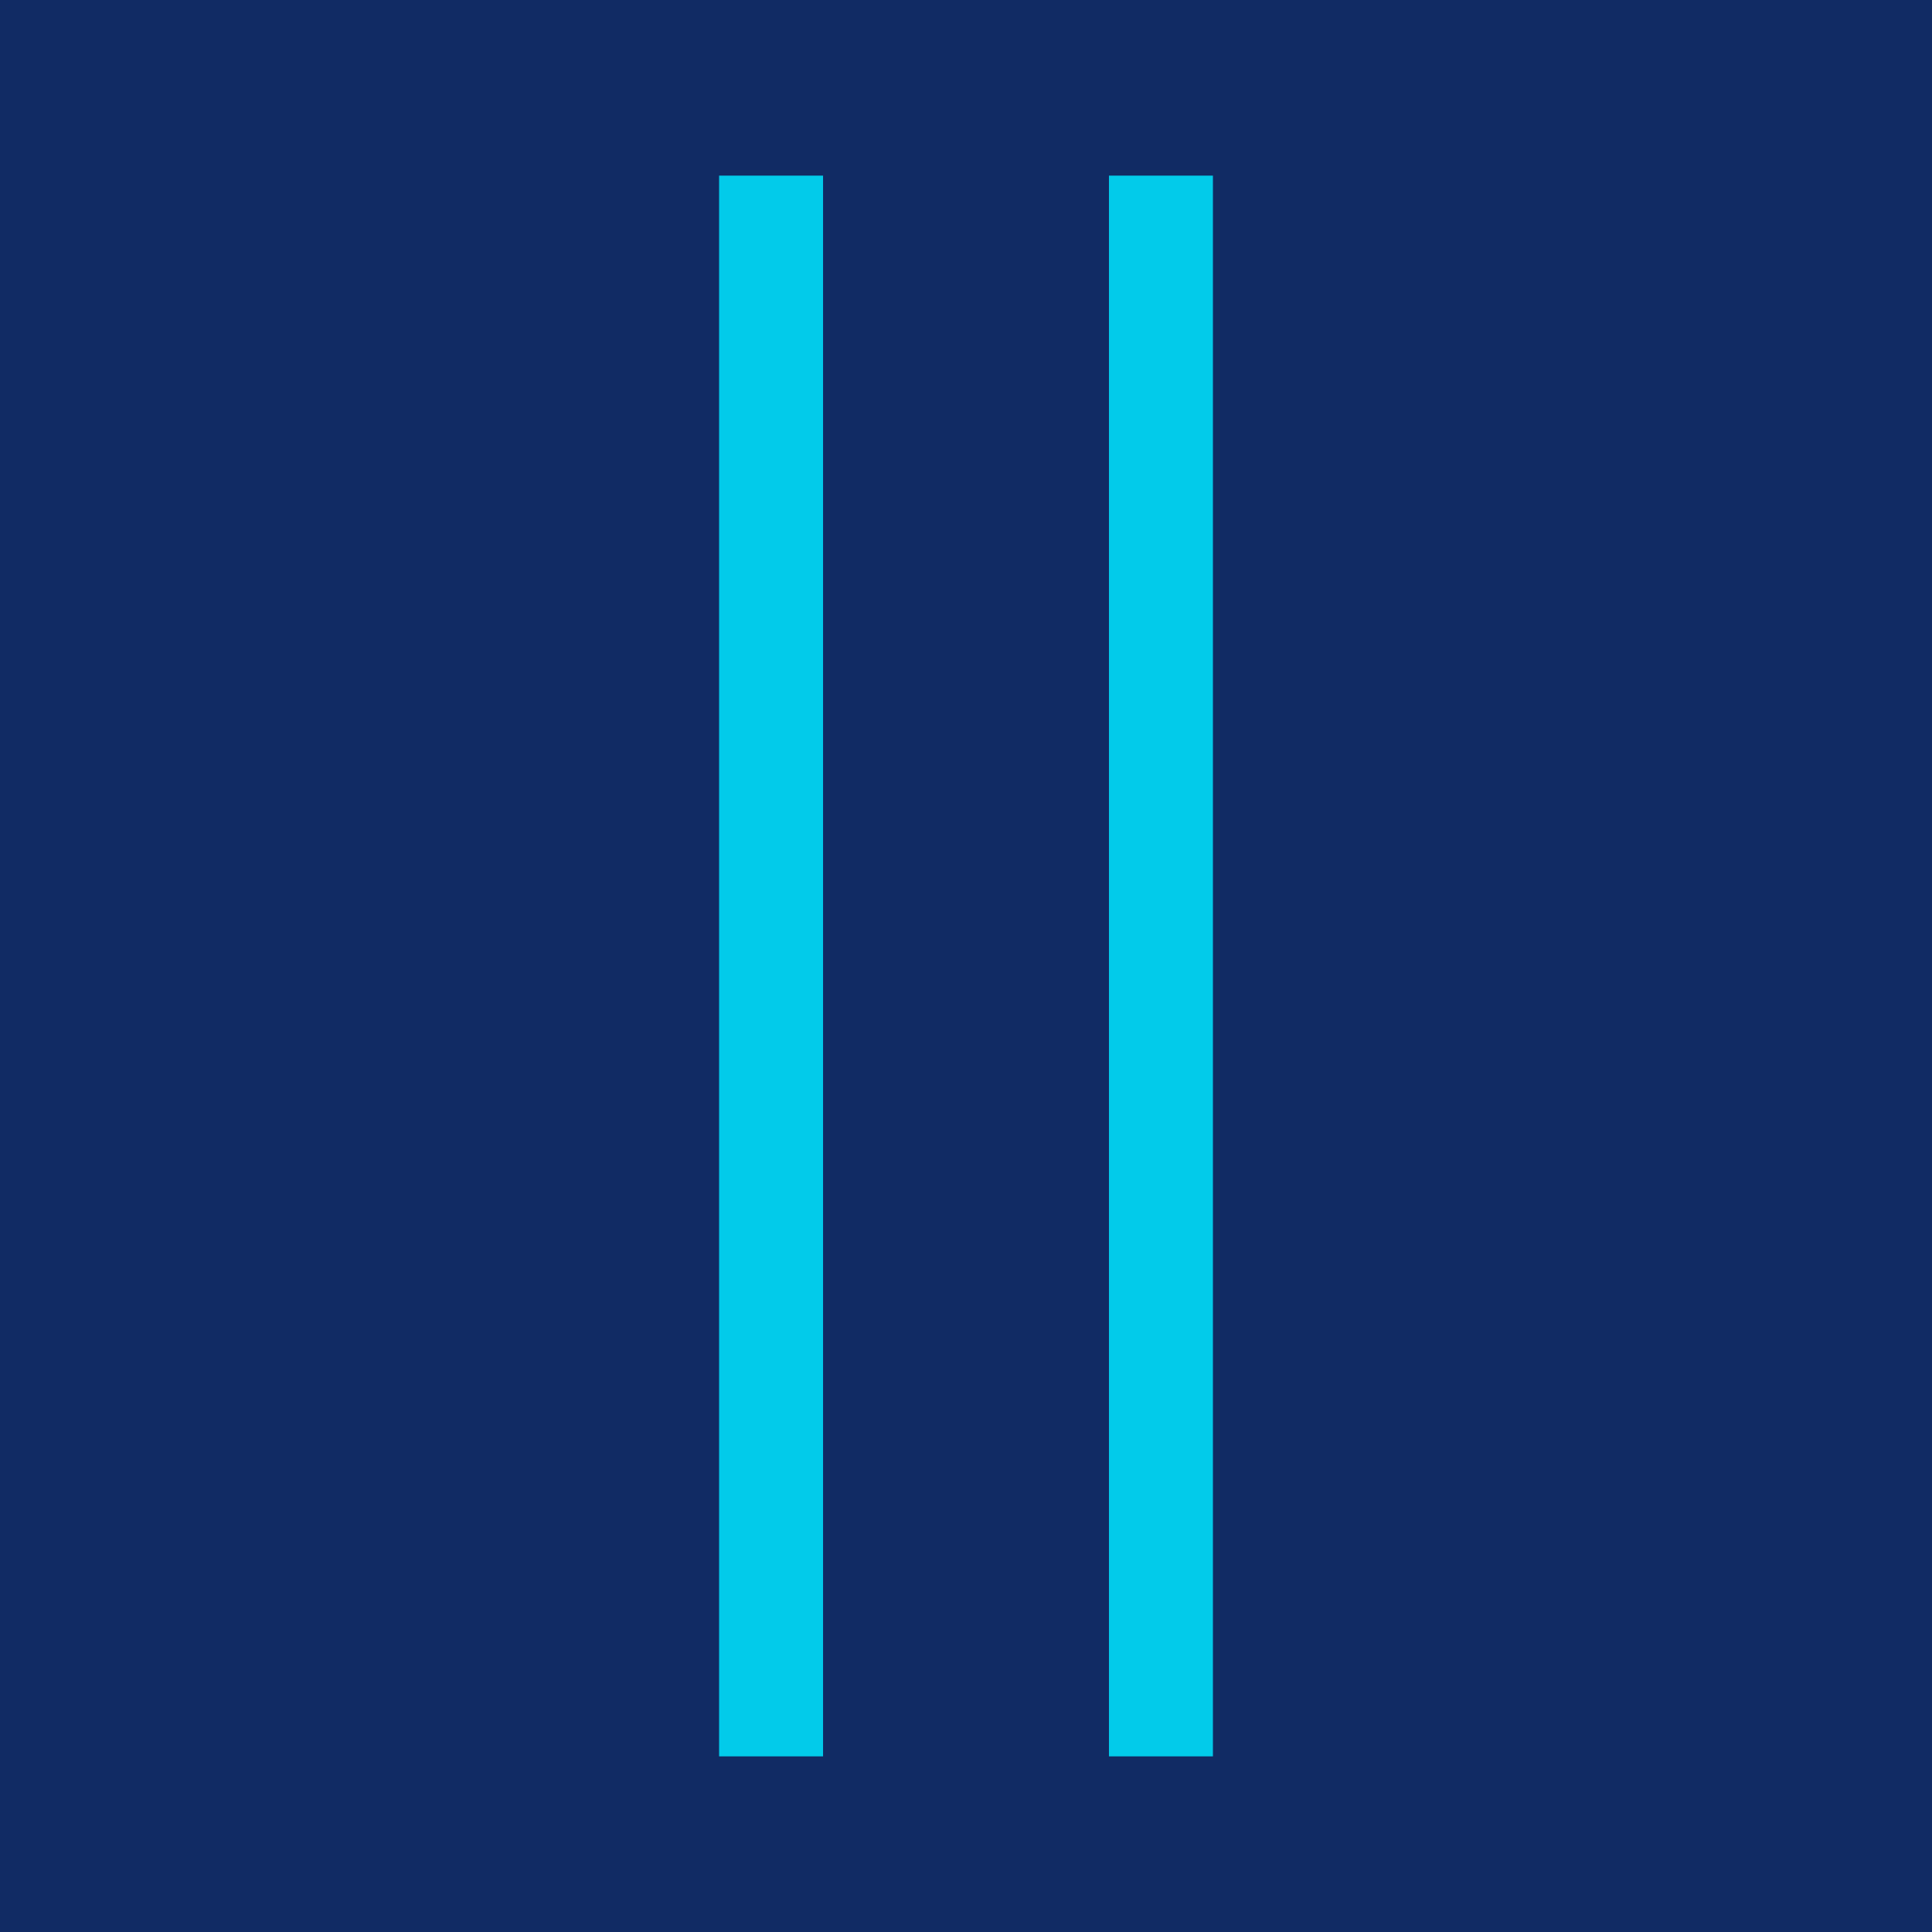 <svg width="170" height="170" viewBox="0 0 170 170" fill="none" xmlns="http://www.w3.org/2000/svg">
<rect width="170" height="170" fill="#112B64"/>
<rect x="63.274" y="15.454" width="9.148" height="139.091" fill="#00E5FF" fill-opacity="0.86"/>
<rect x="97.579" y="15.454" width="9.148" height="139.091" fill="#00E5FF" fill-opacity="0.86"/>
</svg>
